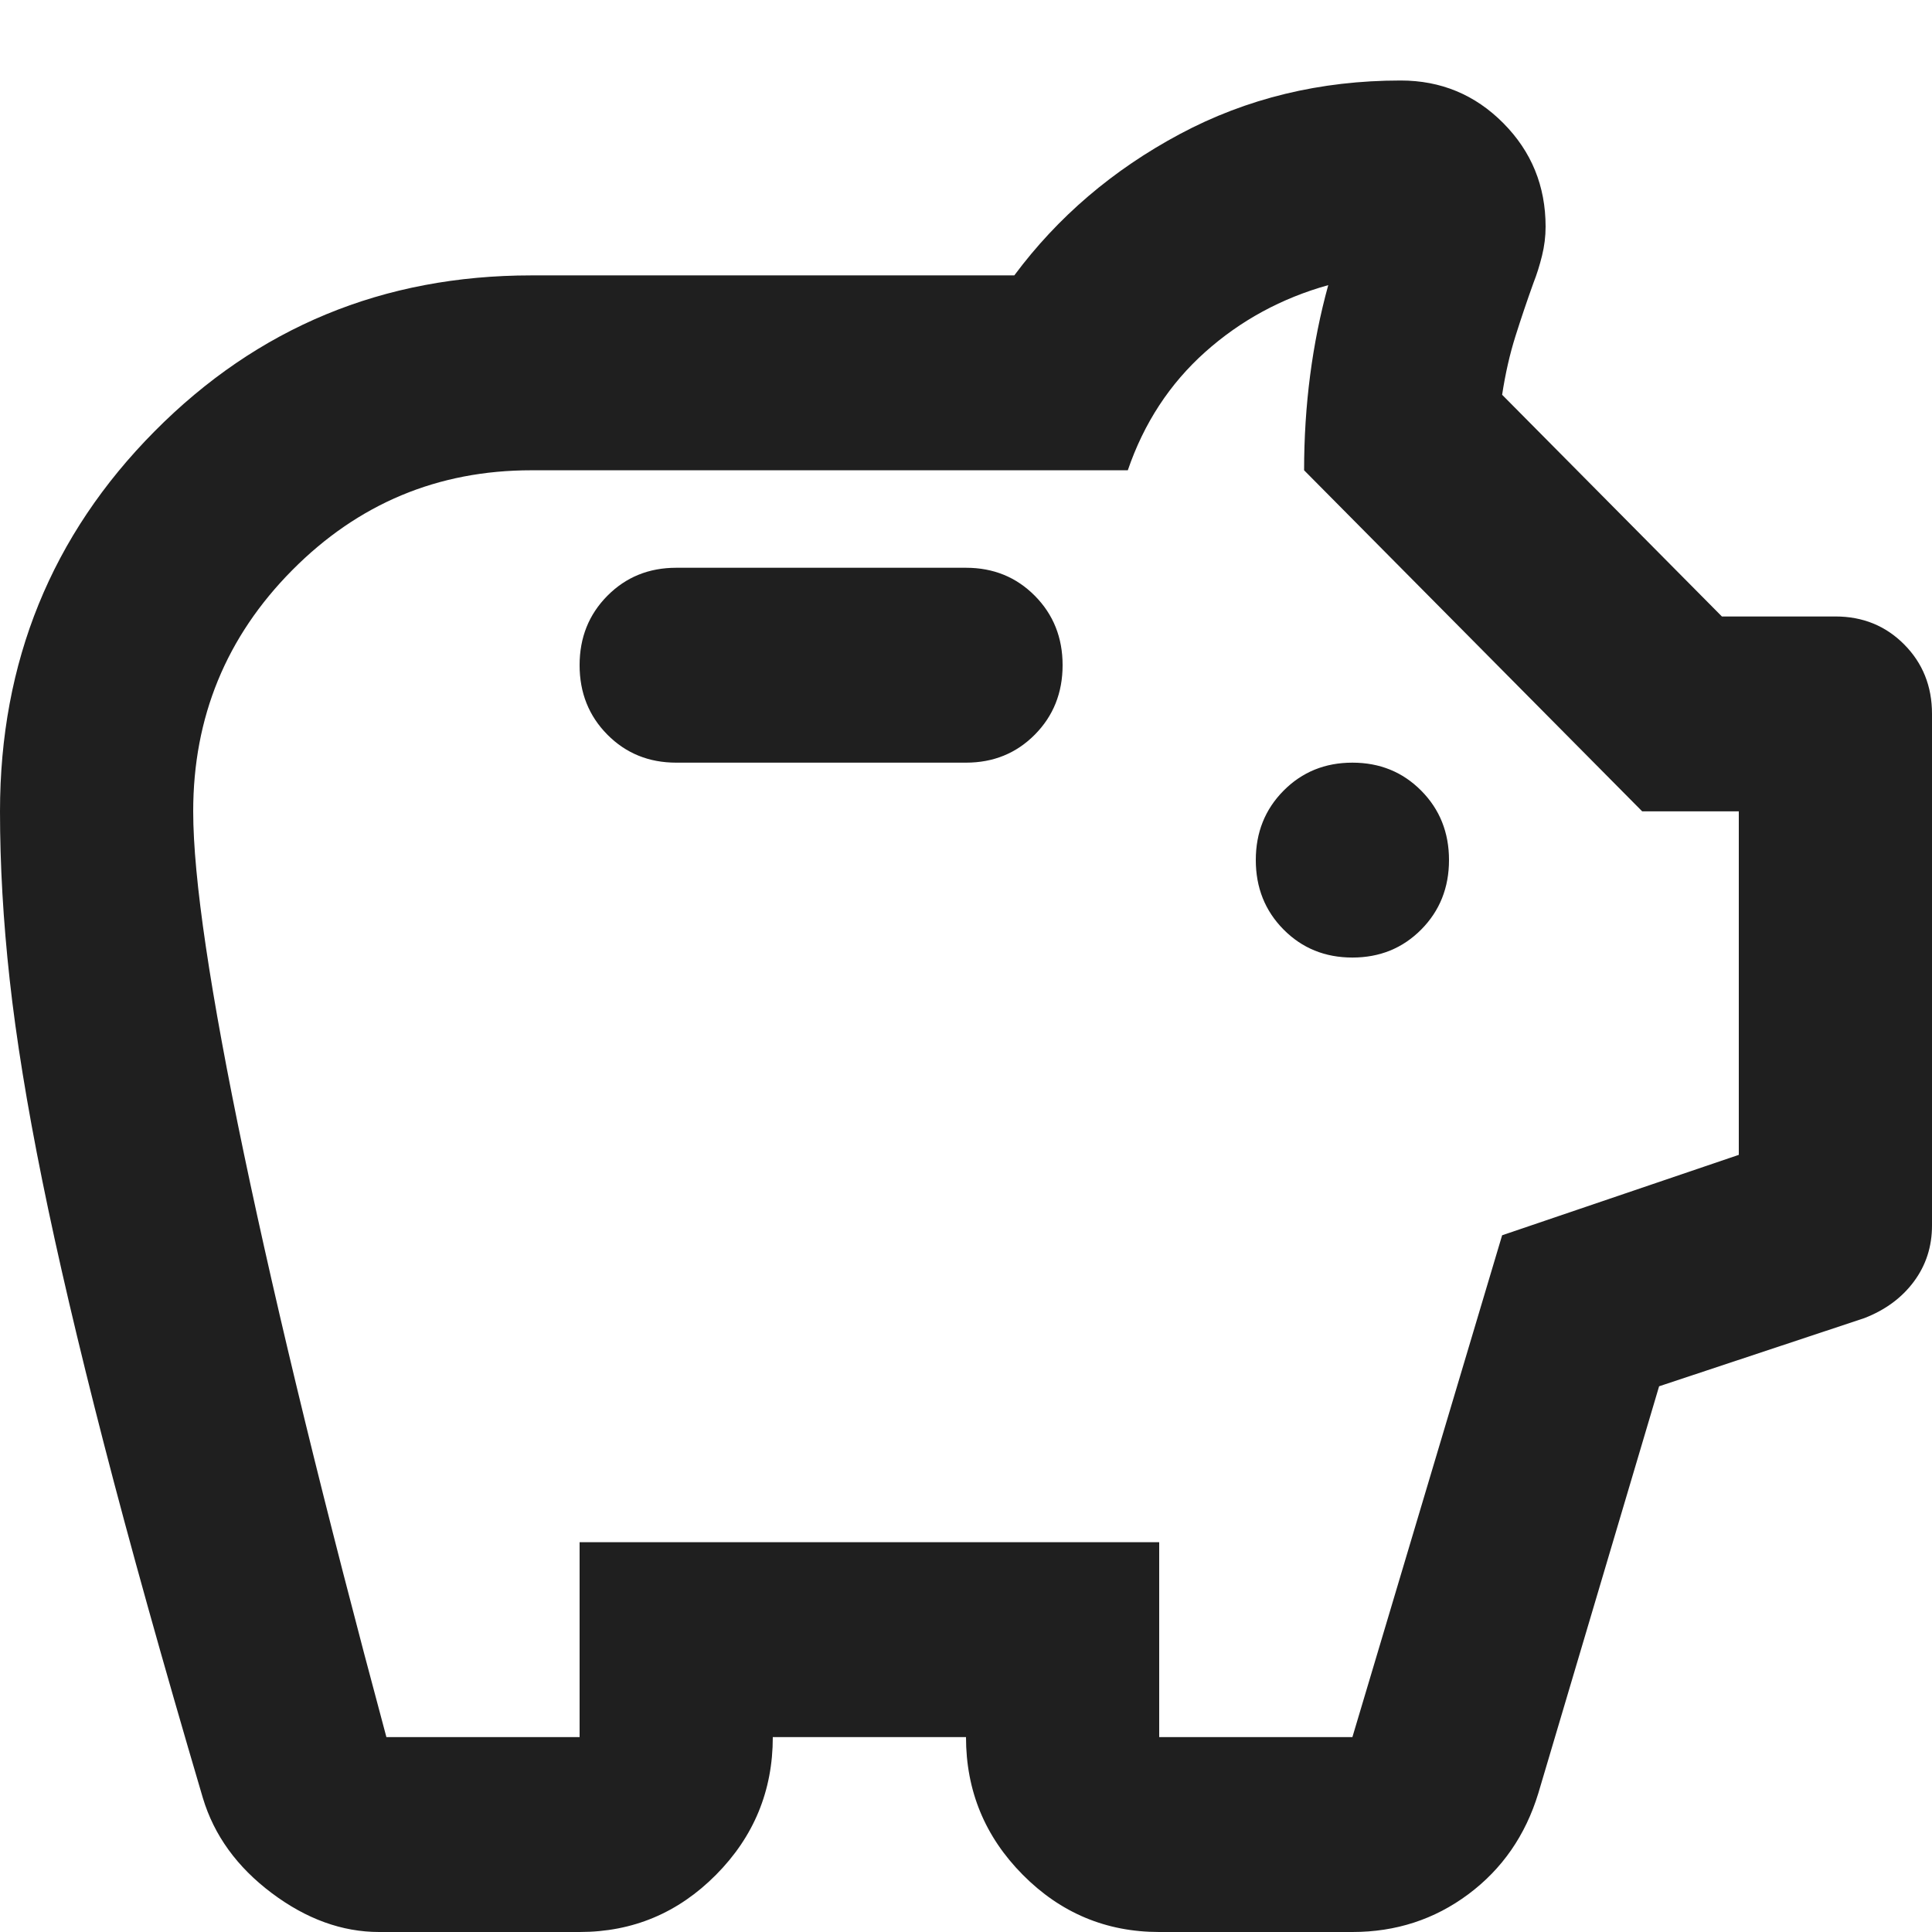 <svg width="24" height="24" viewBox="0 0 24 24" fill="none" xmlns="http://www.w3.org/2000/svg">
<path d="M4.71 24C4.25 24 3.805 23.839 3.375 23.516C2.945 23.193 2.66 22.8 2.52 22.335C2.02 20.641 1.61 19.173 1.29 17.932C0.97 16.691 0.715 15.602 0.525 14.664C0.335 13.726 0.2 12.893 0.12 12.167C0.04 11.441 0 10.745 0 10.079C0 8.223 0.64 6.649 1.92 5.358C3.2 4.067 4.76 3.421 6.6 3.421H12.6C13.14 2.695 13.825 2.11 14.655 1.666C15.485 1.222 16.4 1 17.4 1C17.9 1 18.325 1.177 18.675 1.53C19.025 1.883 19.2 2.311 19.2 2.816C19.2 2.937 19.185 3.058 19.155 3.179C19.125 3.3 19.09 3.411 19.05 3.512C18.97 3.734 18.895 3.956 18.825 4.178C18.755 4.4 18.7 4.642 18.66 4.904L21.39 7.658H22.8C23.14 7.658 23.425 7.774 23.655 8.006C23.885 8.238 24 8.525 24 8.868V15.224C24 15.486 23.925 15.718 23.775 15.92C23.625 16.122 23.42 16.273 23.16 16.374L20.61 17.221L19.11 22.275C18.95 22.8 18.66 23.218 18.24 23.531C17.82 23.844 17.34 24 16.8 24H14.4C13.74 24 13.175 23.763 12.705 23.289C12.235 22.815 12 22.245 12 21.579H9.6C9.6 22.245 9.365 22.815 8.895 23.289C8.425 23.763 7.86 24 7.2 24H4.71ZM4.8 21.579H7.2V19.158H14.4V21.579H16.8L18.66 15.345L21.6 14.346V10.079H20.4L16.2 5.842C16.2 5.439 16.225 5.045 16.275 4.662C16.325 4.279 16.4 3.905 16.5 3.542C15.92 3.704 15.41 3.981 14.97 4.374C14.53 4.768 14.21 5.257 14.01 5.842H6.6C5.44 5.842 4.45 6.256 3.63 7.083C2.81 7.91 2.4 8.909 2.4 10.079C2.4 10.906 2.61 12.323 3.03 14.331C3.45 16.338 4.04 18.754 4.8 21.579ZM16.8 11.895C17.14 11.895 17.425 11.779 17.655 11.547C17.885 11.315 18 11.027 18 10.684C18 10.341 17.885 10.054 17.655 9.822C17.425 9.59 17.14 9.474 16.8 9.474C16.46 9.474 16.175 9.59 15.945 9.822C15.715 10.054 15.6 10.341 15.6 10.684C15.6 11.027 15.715 11.315 15.945 11.547C16.175 11.779 16.46 11.895 16.8 11.895ZM12 9.474C12.34 9.474 12.625 9.358 12.855 9.126C13.085 8.894 13.2 8.606 13.2 8.263C13.2 7.92 13.085 7.633 12.855 7.401C12.625 7.169 12.34 7.053 12 7.053H8.4C8.06 7.053 7.775 7.169 7.545 7.401C7.315 7.633 7.2 7.92 7.2 8.263C7.2 8.606 7.315 8.894 7.545 9.126C7.775 9.358 8.06 9.474 8.4 9.474H12Z" fill="#1F1F1F"/>
</svg>
